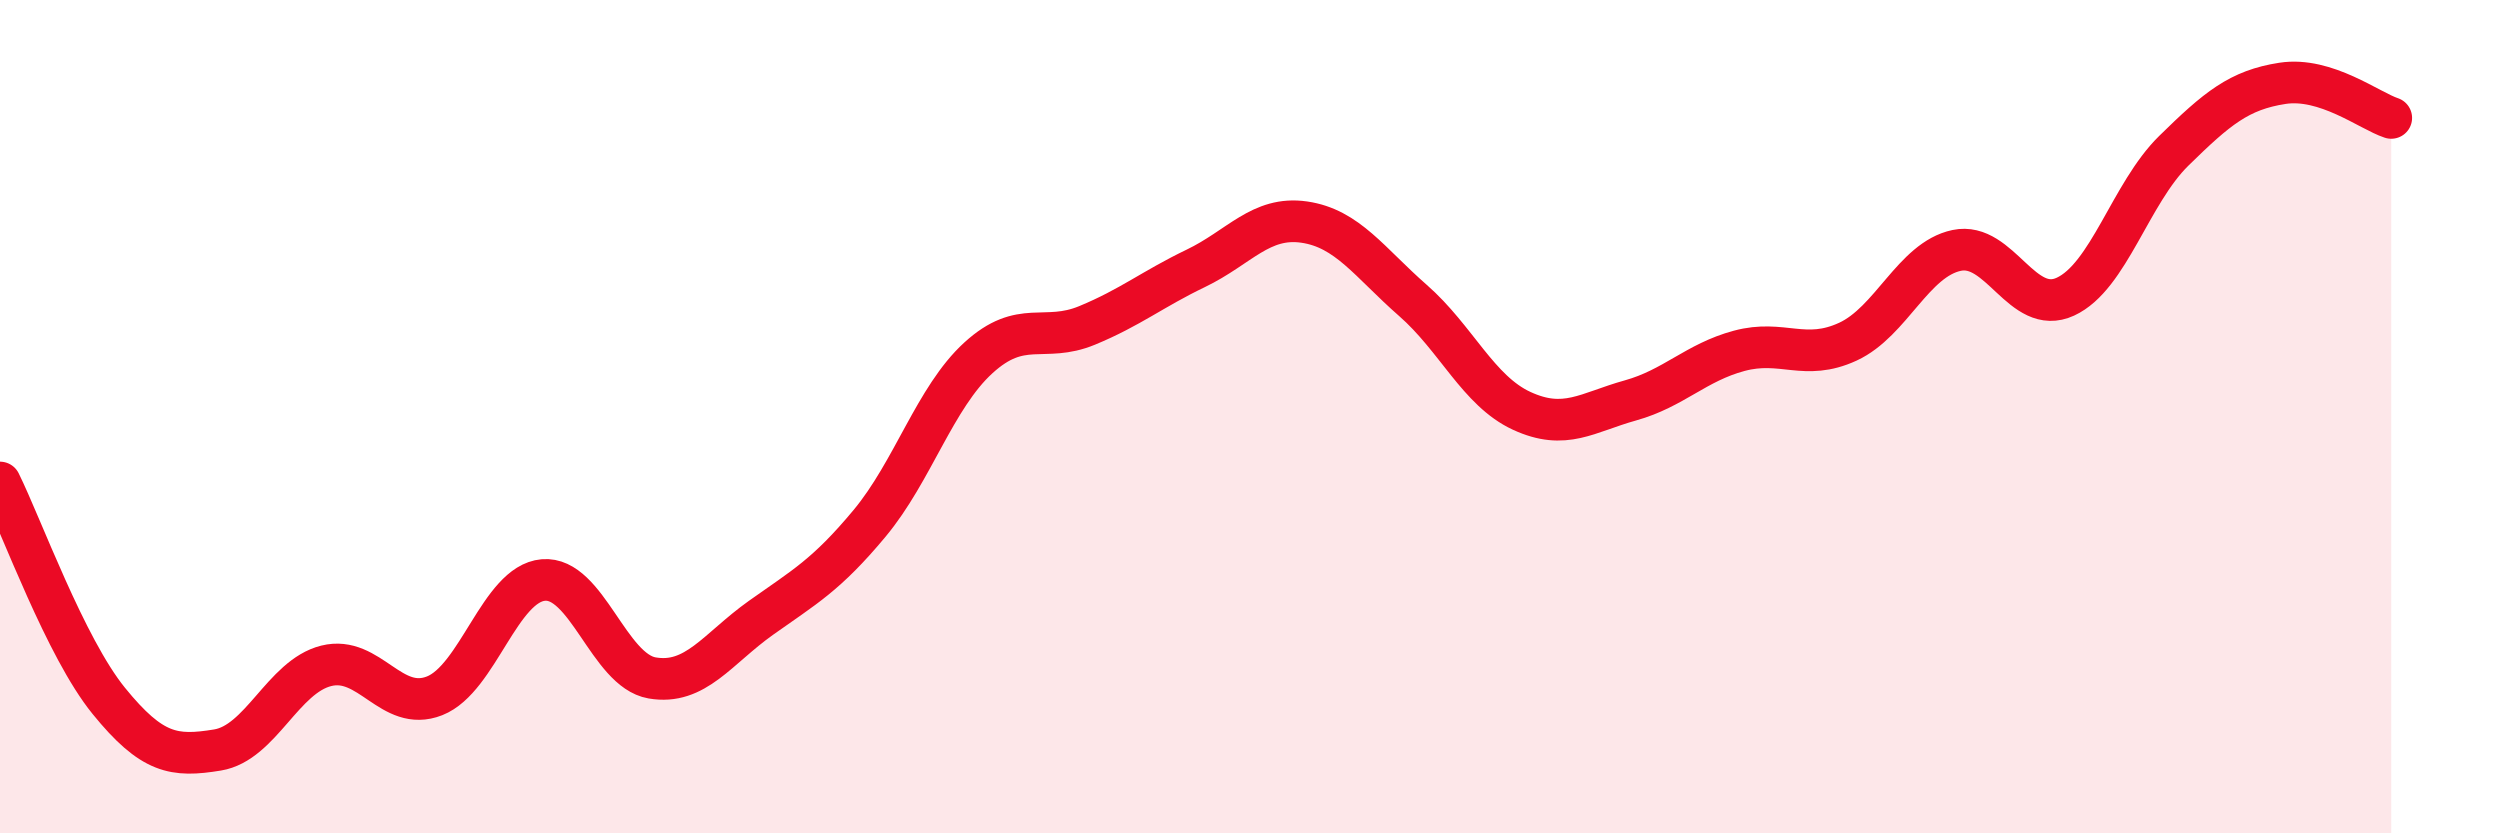 
    <svg width="60" height="20" viewBox="0 0 60 20" xmlns="http://www.w3.org/2000/svg">
      <path
        d="M 0,11.58 C 0.52,12.63 1.57,15.54 2.61,16.82 C 3.65,18.1 4.18,18.17 5.22,18 C 6.26,17.83 6.79,16.24 7.83,15.98 C 8.87,15.72 9.39,17.11 10.43,16.7 C 11.47,16.29 12,14.01 13.04,13.92 C 14.08,13.83 14.61,16.09 15.65,16.27 C 16.69,16.45 17.22,15.57 18.26,14.83 C 19.3,14.09 19.83,13.81 20.87,12.56 C 21.91,11.31 22.44,9.54 23.48,8.59 C 24.52,7.64 25.05,8.24 26.09,7.81 C 27.13,7.38 27.66,6.94 28.7,6.44 C 29.74,5.94 30.26,5.18 31.3,5.33 C 32.34,5.48 32.87,6.3 33.91,7.21 C 34.95,8.12 35.48,9.38 36.52,9.86 C 37.56,10.34 38.09,9.9 39.13,9.61 C 40.17,9.32 40.7,8.7 41.74,8.42 C 42.78,8.14 43.31,8.68 44.35,8.2 C 45.39,7.72 45.92,6.23 46.96,6.01 C 48,5.79 48.53,7.6 49.57,7.12 C 50.61,6.64 51.13,4.64 52.17,3.62 C 53.21,2.6 53.74,2.16 54.78,2 C 55.82,1.84 56.87,2.66 57.39,2.83L57.39 20L0 20Z"
        fill="#EB0A25"
        opacity="0.1"
        stroke-linecap="round"
        stroke-linejoin="round"
      />
      <path
        d="M 0,11.58 C 0.52,12.63 1.57,15.54 2.61,16.82 C 3.65,18.1 4.18,18.17 5.22,18 C 6.26,17.83 6.79,16.24 7.83,15.98 C 8.87,15.72 9.39,17.11 10.43,16.7 C 11.47,16.29 12,14.01 13.04,13.92 C 14.08,13.83 14.61,16.09 15.65,16.27 C 16.69,16.45 17.22,15.57 18.26,14.83 C 19.3,14.09 19.83,13.81 20.87,12.56 C 21.91,11.31 22.44,9.54 23.48,8.59 C 24.52,7.64 25.05,8.24 26.09,7.81 C 27.13,7.38 27.66,6.94 28.7,6.44 C 29.74,5.94 30.26,5.18 31.3,5.33 C 32.34,5.48 32.87,6.3 33.91,7.21 C 34.95,8.12 35.48,9.38 36.52,9.86 C 37.56,10.34 38.09,9.9 39.13,9.61 C 40.17,9.32 40.7,8.7 41.74,8.42 C 42.78,8.14 43.31,8.68 44.35,8.2 C 45.39,7.72 45.92,6.23 46.96,6.01 C 48,5.79 48.53,7.6 49.57,7.12 C 50.61,6.64 51.13,4.64 52.17,3.62 C 53.21,2.6 53.74,2.16 54.78,2 C 55.82,1.84 56.87,2.66 57.39,2.83"
        stroke="#EB0A25"
        stroke-width="1"
        fill="none"
        stroke-linecap="round"
        stroke-linejoin="round"
      />
    </svg>
  